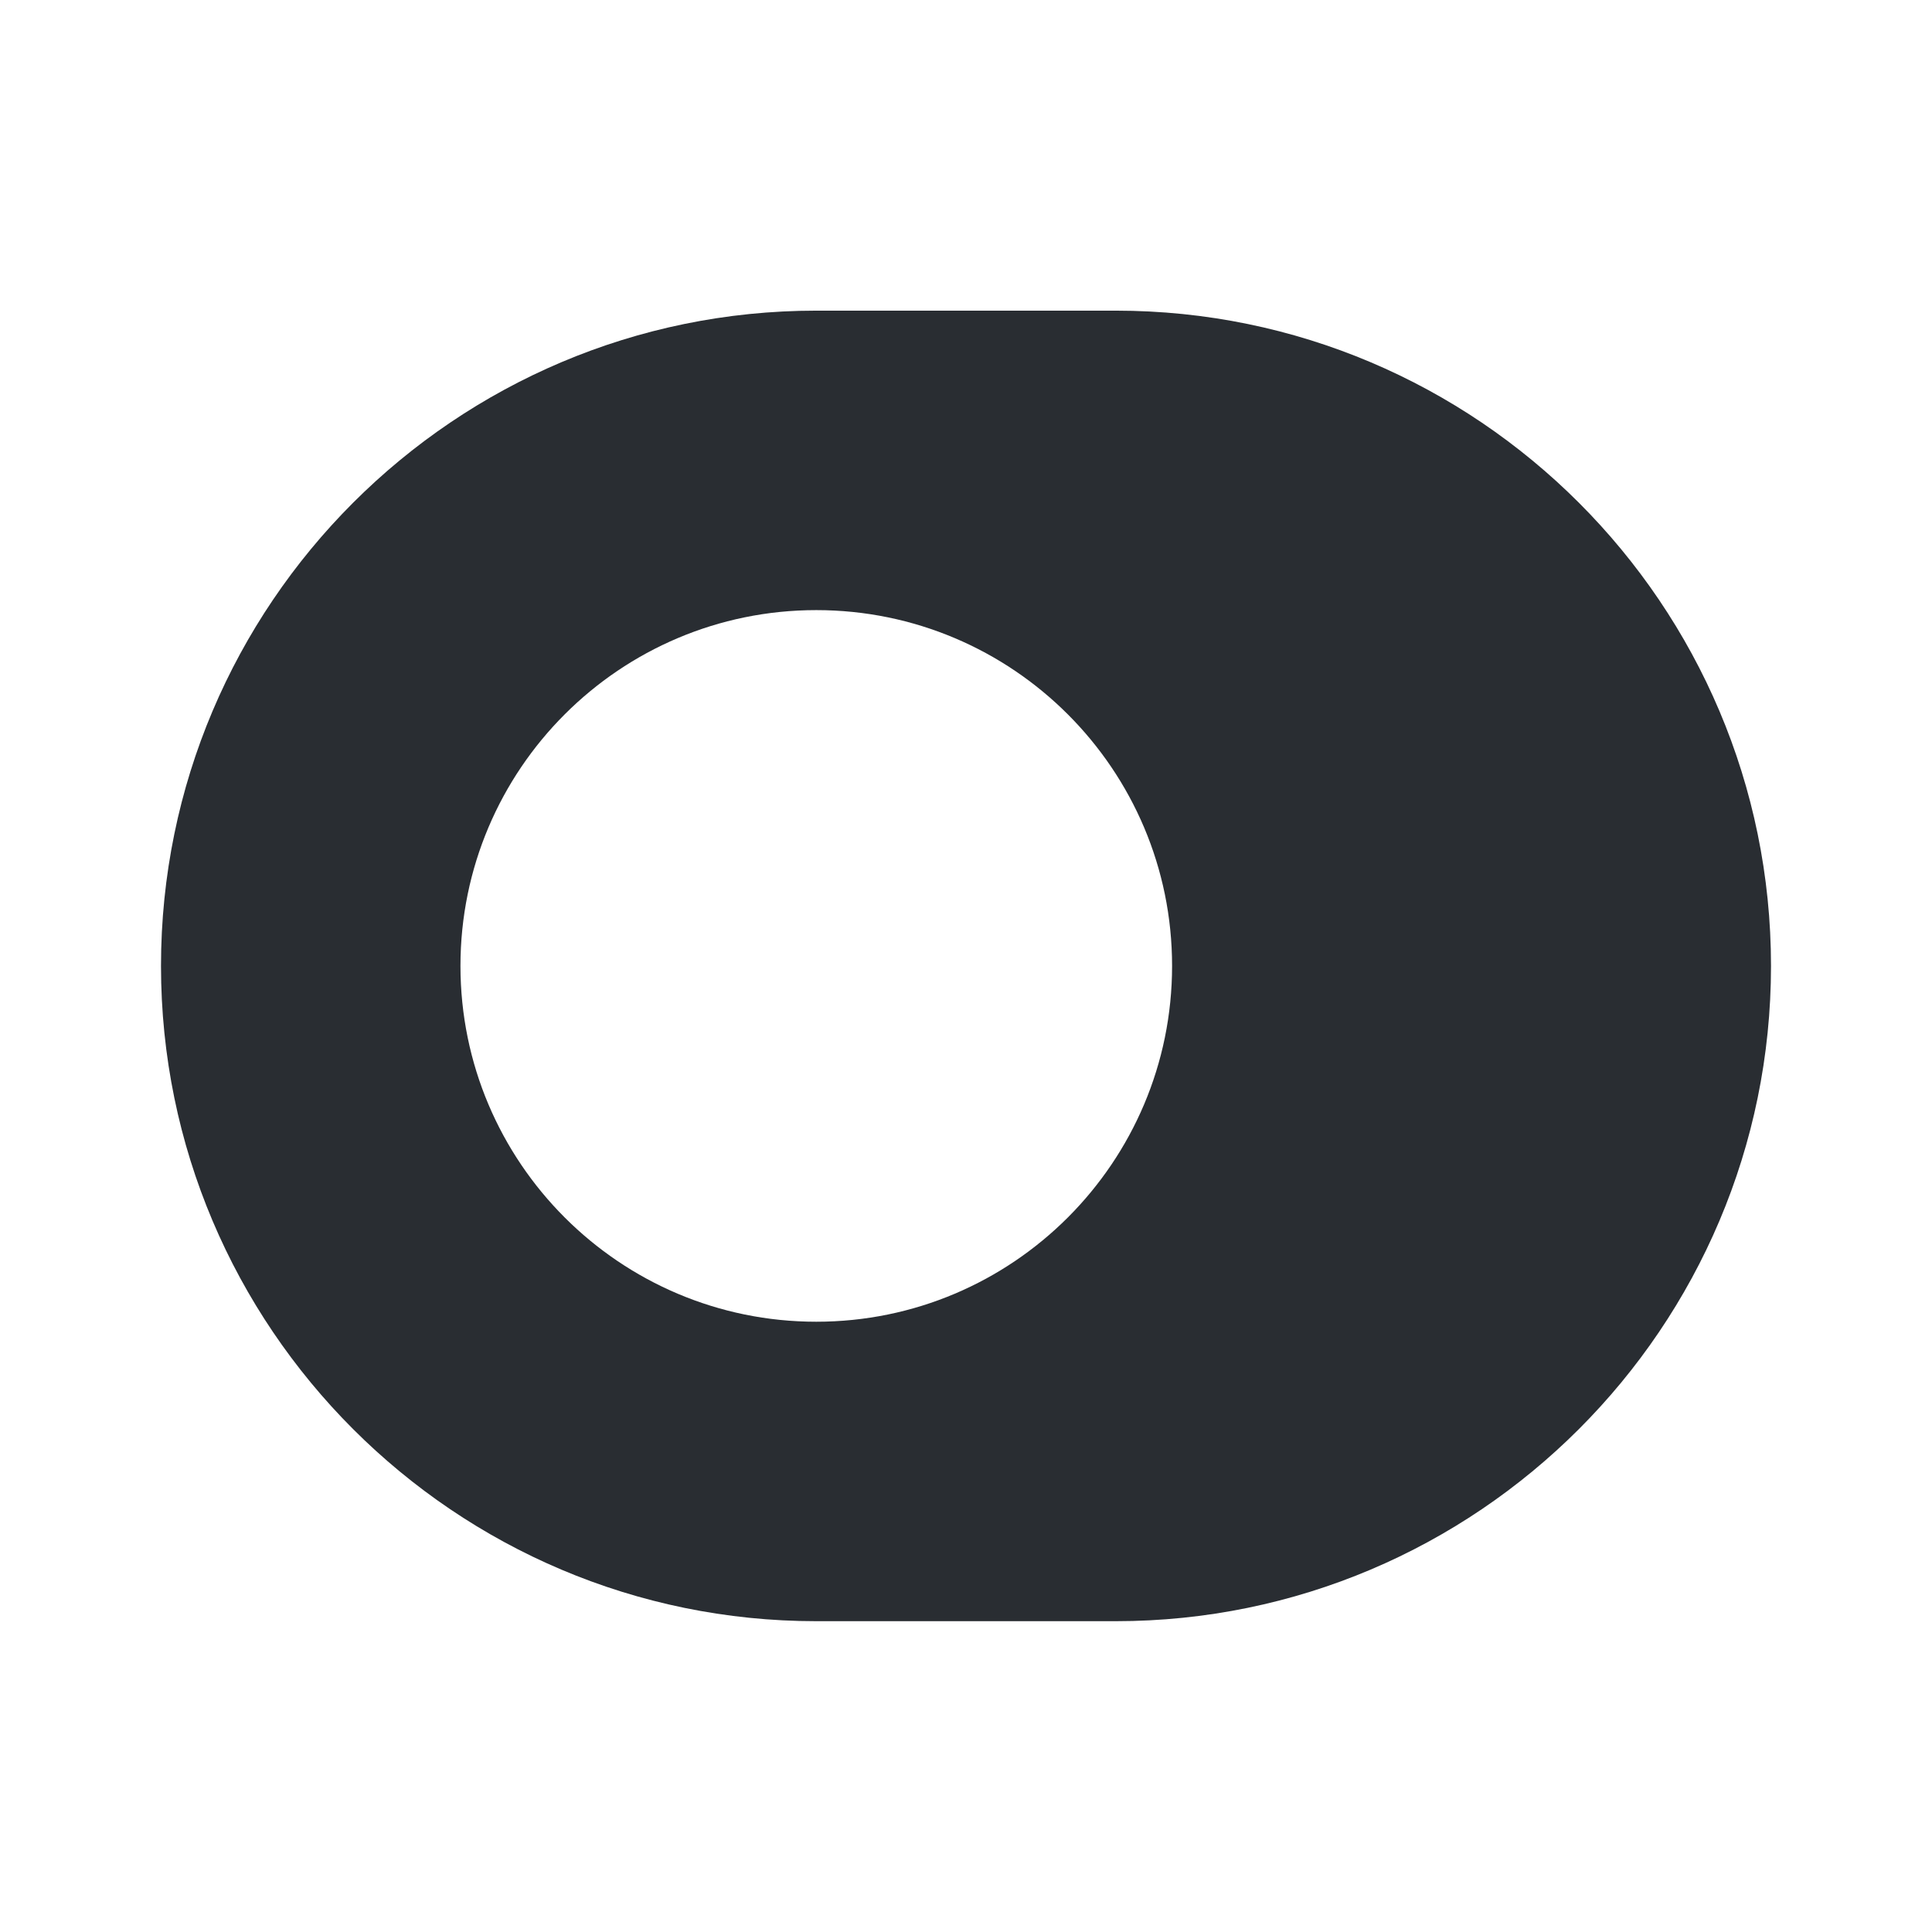 <?xml version="1.0" encoding="utf-8"?><!-- Скачано с сайта svg4.ru / Downloaded from svg4.ru -->
<svg width="800px" height="800px" viewBox="0 0 24 24" fill="none" xmlns="http://www.w3.org/2000/svg">
<path d="M13.86 3.859H10.14C5.65 3.859 2 7.509 2 11.999C2 16.489 5.65 20.139 10.14 20.139H13.86C18.35 20.139 22 16.489 22 11.999C22 7.509 18.35 3.859 13.86 3.859ZM10.14 16.419C7.7 16.419 5.72 14.439 5.72 11.999C5.72 9.559 7.7 7.579 10.14 7.579C12.58 7.579 14.56 9.559 14.56 11.999C14.56 14.439 12.58 16.419 10.14 16.419Z" fill="#292D32"/>
</svg>